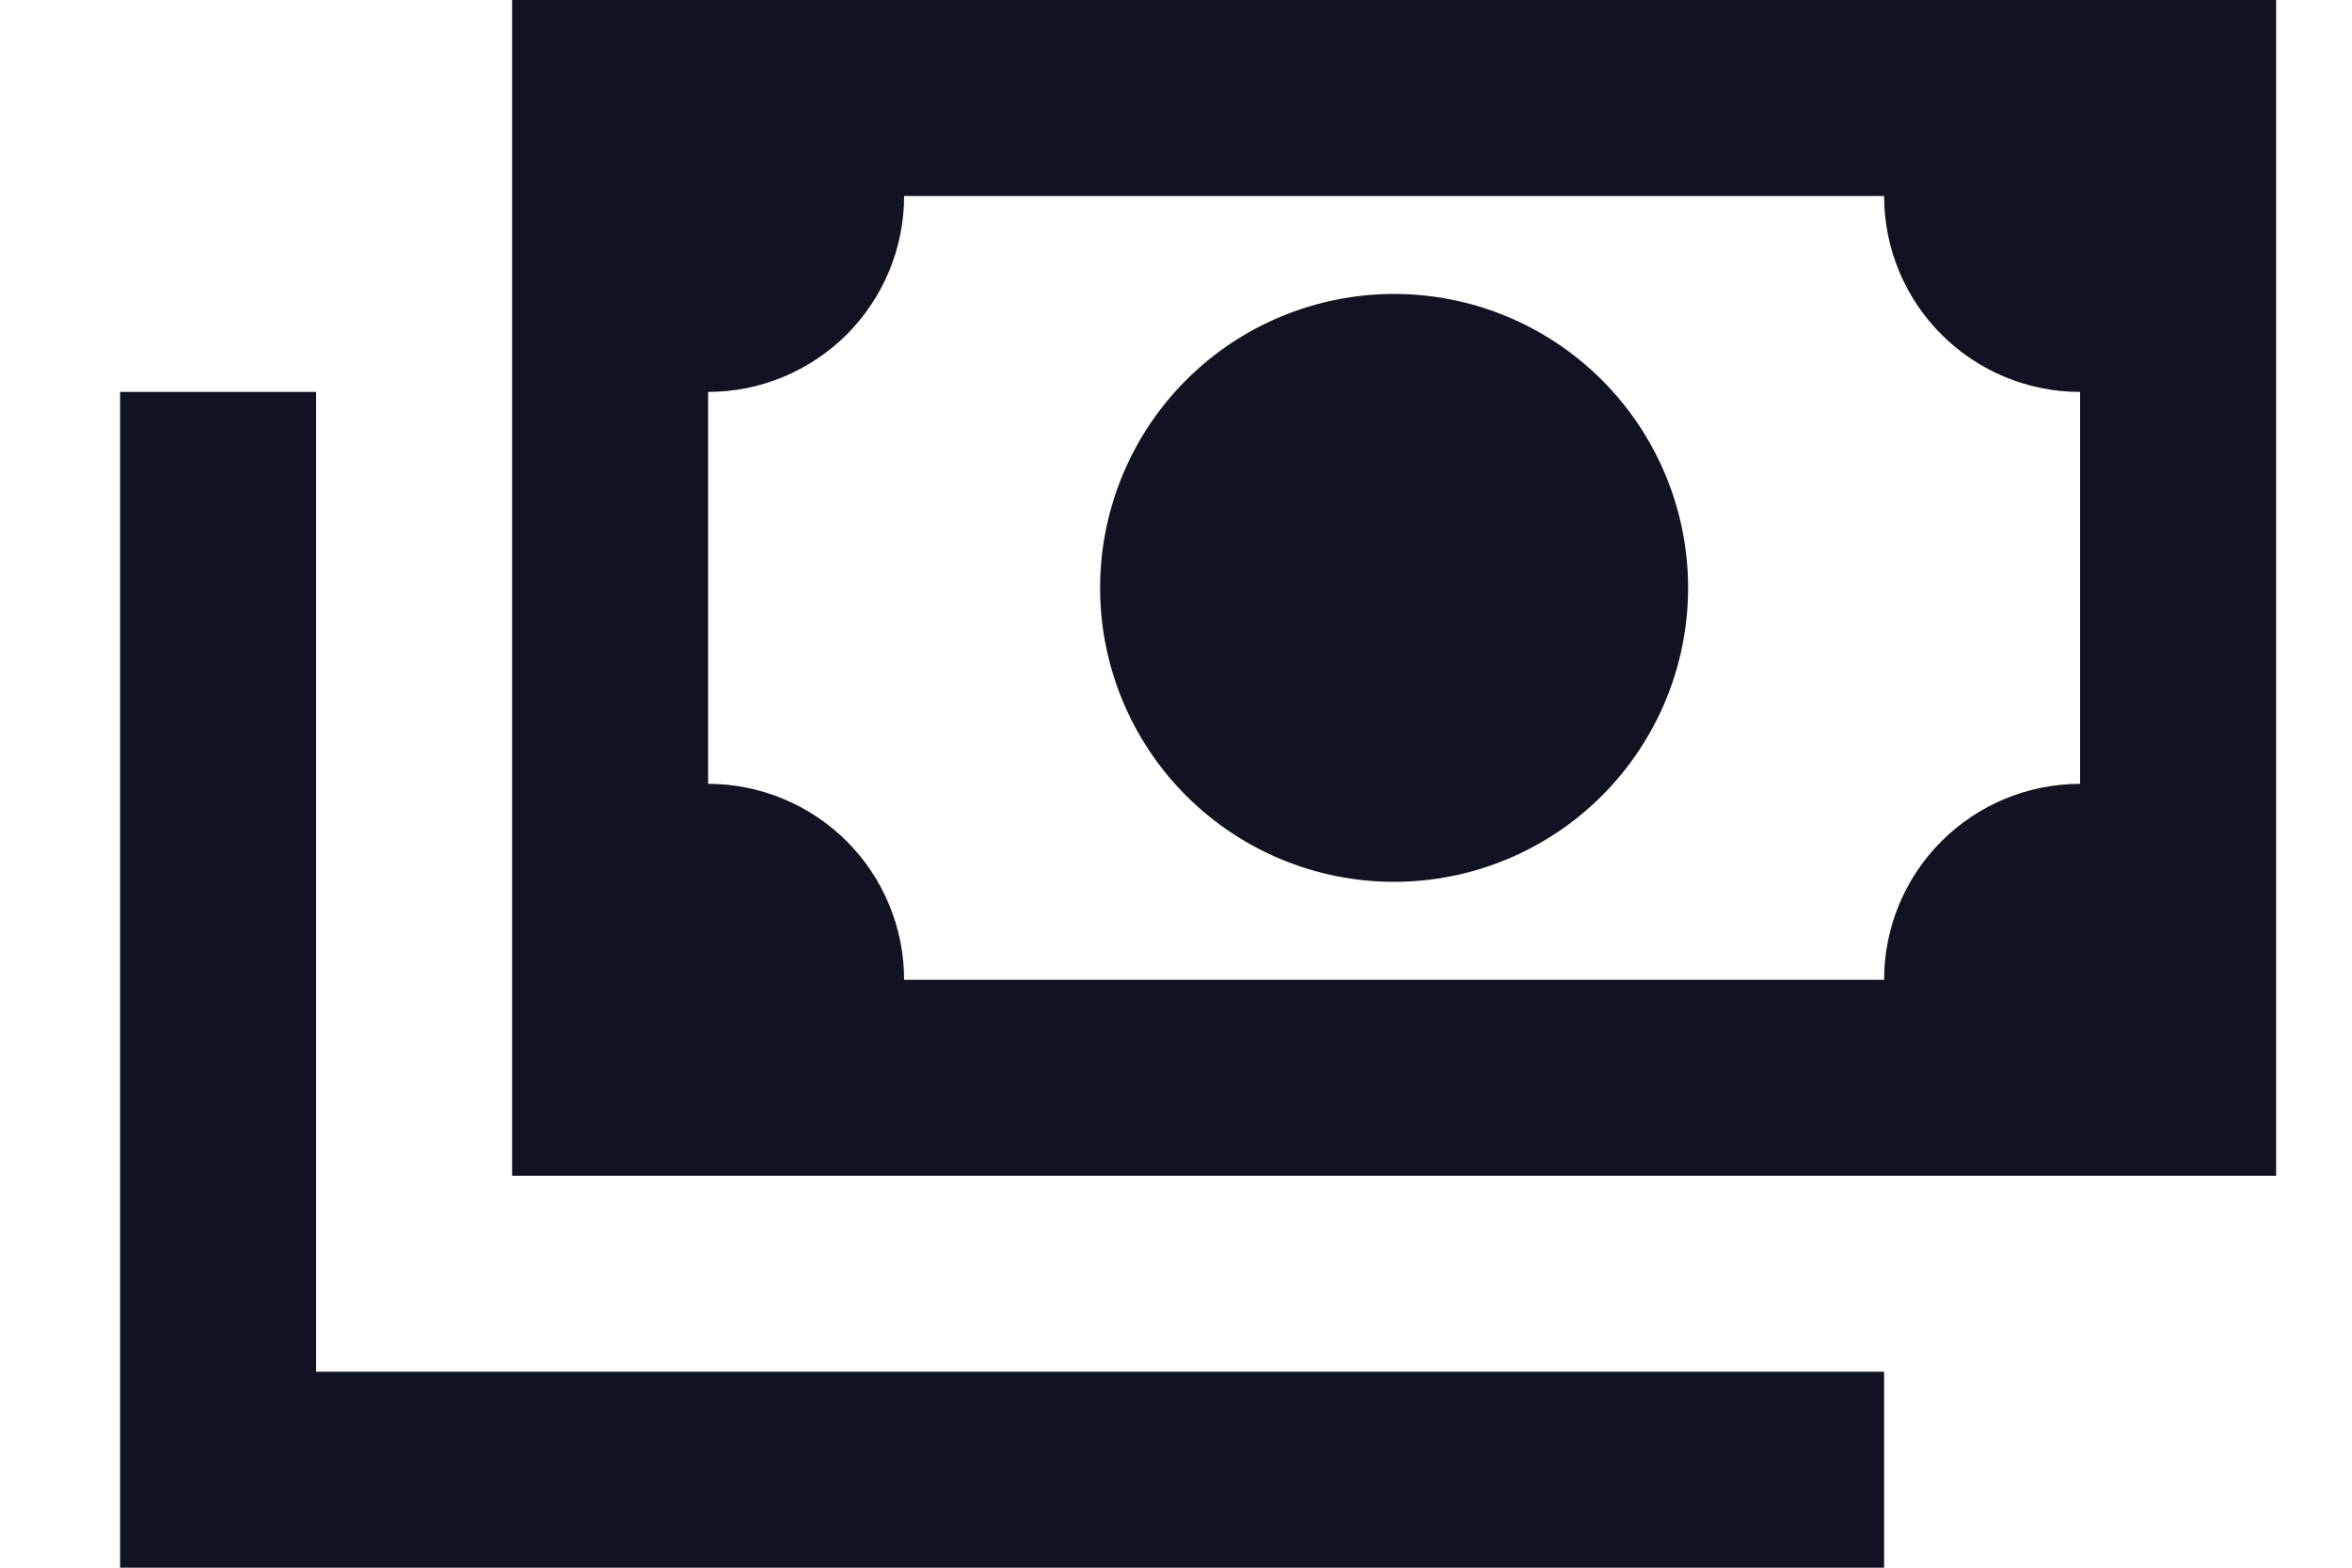 <svg width="15" height="10" viewBox="0 0 15 10" fill="none" xmlns="http://www.w3.org/2000/svg">
<path d="M3.266 0H14.516V7.5H3.266V0ZM8.891 1.875C9.388 1.875 9.865 2.073 10.216 2.424C10.568 2.776 10.766 3.253 10.766 3.75C10.766 4.247 10.568 4.724 10.216 5.076C9.865 5.427 9.388 5.625 8.891 5.625C8.393 5.625 7.916 5.427 7.565 5.076C7.213 4.724 7.016 4.247 7.016 3.75C7.016 3.253 7.213 2.776 7.565 2.424C7.916 2.073 8.393 1.875 8.891 1.875ZM5.766 1.25C5.766 1.582 5.634 1.899 5.4 2.134C5.165 2.368 4.847 2.5 4.516 2.5V5C4.847 5 5.165 5.132 5.4 5.366C5.634 5.601 5.766 5.918 5.766 6.25H12.016C12.016 5.918 12.147 5.601 12.382 5.366C12.616 5.132 12.934 5 13.266 5V2.5C12.934 2.5 12.616 2.368 12.382 2.134C12.147 1.899 12.016 1.582 12.016 1.25H5.766ZM0.766 2.5H2.016V8.75H12.016V10H0.766V2.5Z" fill="#111222"/>
</svg>
